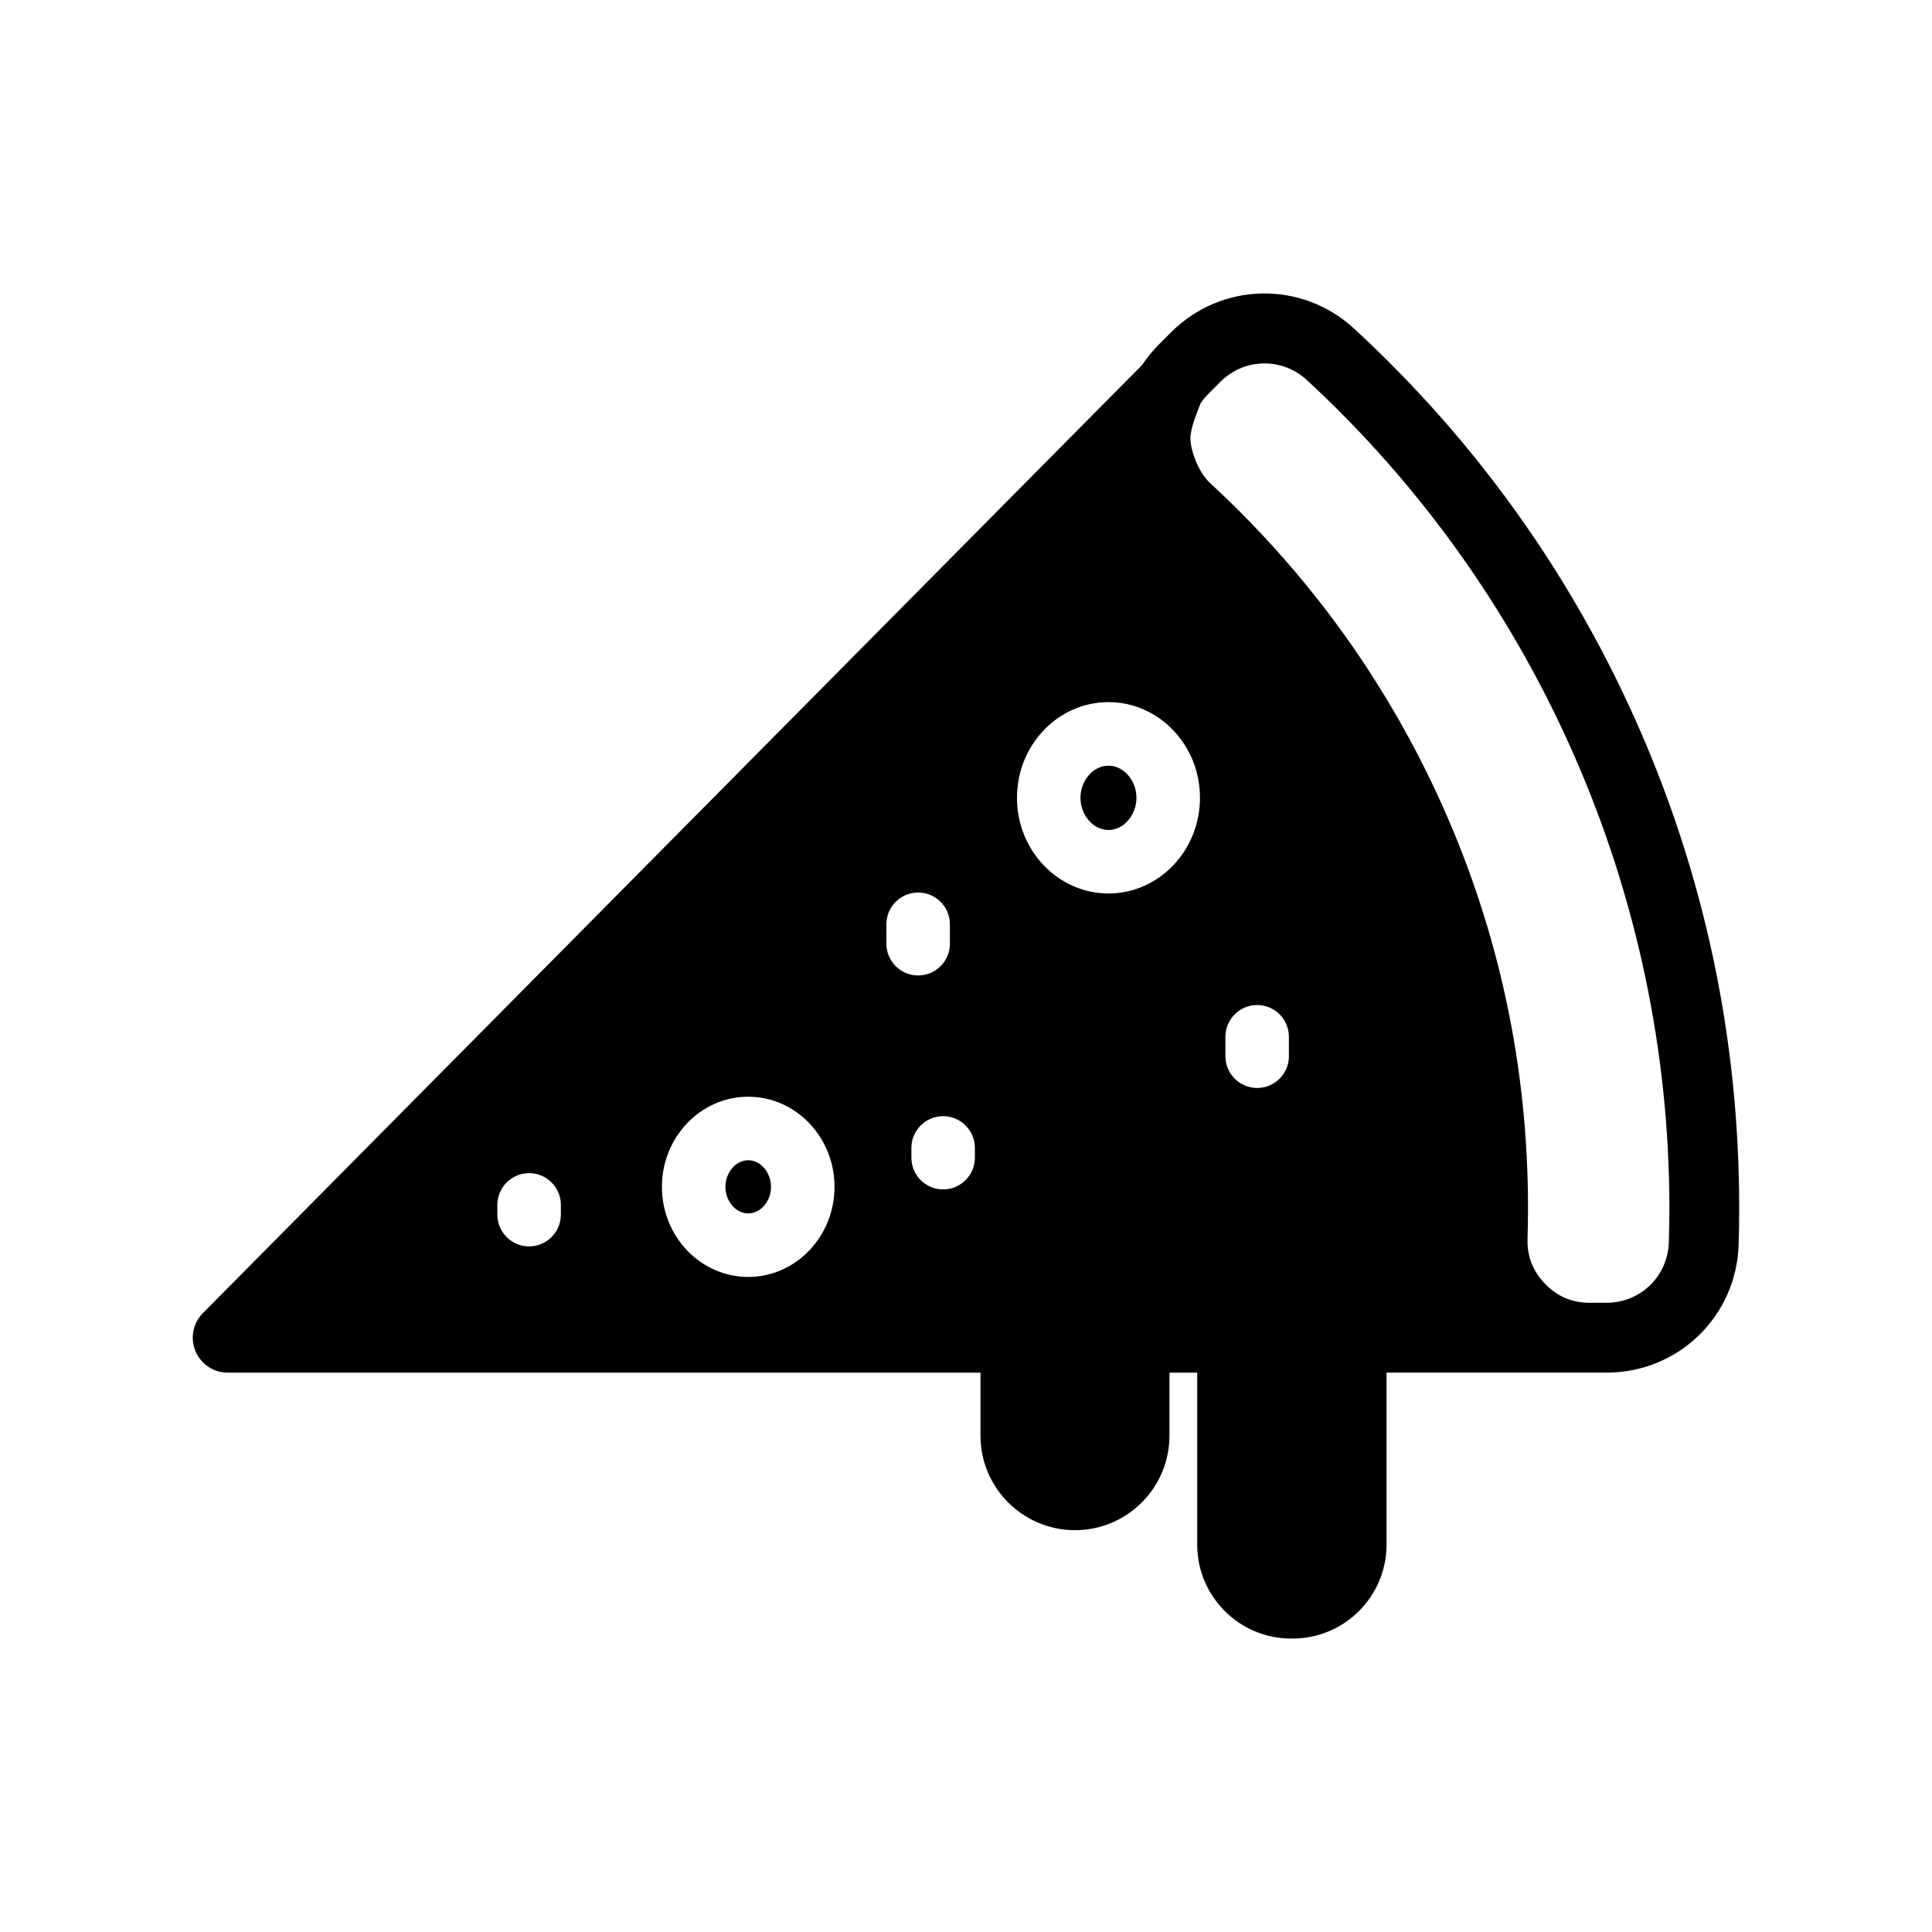 <?xml version="1.0" encoding="UTF-8"?>
<!-- Uploaded to: SVG Repo, www.svgrepo.com, Generator: SVG Repo Mixer Tools -->
<svg fill="#000000" width="800px" height="800px" version="1.1" viewBox="144 144 512 512" xmlns="http://www.w3.org/2000/svg">
 <path d="m445.17 355.43c0 2.426-0.941 4.762-2.582 6.406-1.363 1.363-3.074 2.113-4.832 2.113-4.019 0-7.414-3.902-7.414-8.52 0-4.617 3.394-8.52 7.414-8.52 4.019 0.004 7.414 3.902 7.414 8.52zm159.74 108.67c0 3.199-0.051 6.461-0.148 9.711-0.586 19.035-15.969 33.945-35.016 33.945h-58.297v45.594c0 13.723-11.16 24.883-24.883 24.883h-0.41c-13.723 0-24.883-11.16-24.883-24.883v-45.59h-7.356v16.719c0 13.809-11.234 25.035-25.035 25.035-13.809 0-25.043-11.234-25.043-25.035l-0.004-16.719h-199.49c-3.746 0-7.098-2.234-8.543-5.695-1.441-3.453-0.668-7.414 1.969-10.078l248.92-251.29c1.258-1.906 2.797-3.773 4.516-5.496l3.129-3.129c13.348-13.352 34.664-13.777 48.531-0.973 31.836 29.391 56.914 64.273 74.539 103.67 18.25 40.793 27.5 84.305 27.5 129.33zm-150.02-126.6c-4.586-4.793-10.672-7.43-17.133-7.43-13.371 0-24.25 11.371-24.25 25.355 0 13.977 10.879 25.355 24.25 25.355s24.25-11.371 24.25-25.355c0-6.766-2.523-13.129-7.117-17.926zm94.051 126.6c0 2.688-0.043 5.418-0.129 8.113-0.145 4.711 1.379 8.637 4.652 12.016 3.273 3.379 7.156 5.023 11.859 5.023h4.422c8.98 0 16.234-7.031 16.512-16.008 0.094-2.973 0.145-6.047 0.145-9.137 0-83.055-35.02-163.02-96.078-219.4-6.539-6.035-16.594-5.836-22.887 0.457l-3.129 3.129c-0.801 0.801-1.512 1.648-2.109 2.519l-0.395 1.012c-0.949 2.406-2.379 6.019-2.328 8.488 0.062 2.945 1.938 8.684 5.305 11.797 15.988 14.742 30.059 31.359 41.832 49.398 0.688 1.059 1.367 2.129 2.039 3.199 2.082 3.289 3.902 6.297 5.562 9.188 4.391 7.641 8.445 15.594 12.047 23.633 15.051 33.605 22.68 69.465 22.68 106.57zm-63.367-40.191v-5.152c0-4.641-3.777-8.414-8.414-8.414-4.641 0-8.414 3.777-8.414 8.414v5.152c0 4.641 3.773 8.414 8.414 8.414 4.633 0.008 8.414-3.769 8.414-8.414zm-89.844-29.816v-5.152c0-4.641-3.777-8.414-8.414-8.414-4.641 0-8.414 3.777-8.414 8.414v5.152c0 4.641 3.773 8.414 8.414 8.414 2.25 0 4.363-0.875 5.953-2.469 1.586-1.586 2.465-3.699 2.461-5.945zm-10.203 56.699c0 4.641 3.773 8.414 8.414 8.414s8.414-3.777 8.414-8.414v-2.574c0-4.641-3.777-8.422-8.414-8.422s-8.414 3.777-8.414 8.422zm-43.242-16.152c-12.609 0-22.871 10.715-22.871 23.879 0 13.172 10.262 23.883 22.871 23.883s22.871-10.715 22.871-23.883c0.008-13.164-10.254-23.879-22.871-23.879zm-58.062 20.254c-4.641 0-8.414 3.773-8.414 8.414v2.582c0 4.641 3.777 8.414 8.414 8.414s8.414-3.777 8.414-8.414v-2.582c0.004-4.641-3.769-8.414-8.414-8.414zm58.062-3.414c-3.273 0-6.039 3.227-6.039 7.047 0 3.82 2.766 7.043 6.039 7.043s6.039-3.227 6.039-7.043c0-3.82-2.766-7.047-6.039-7.047z"/>
</svg>